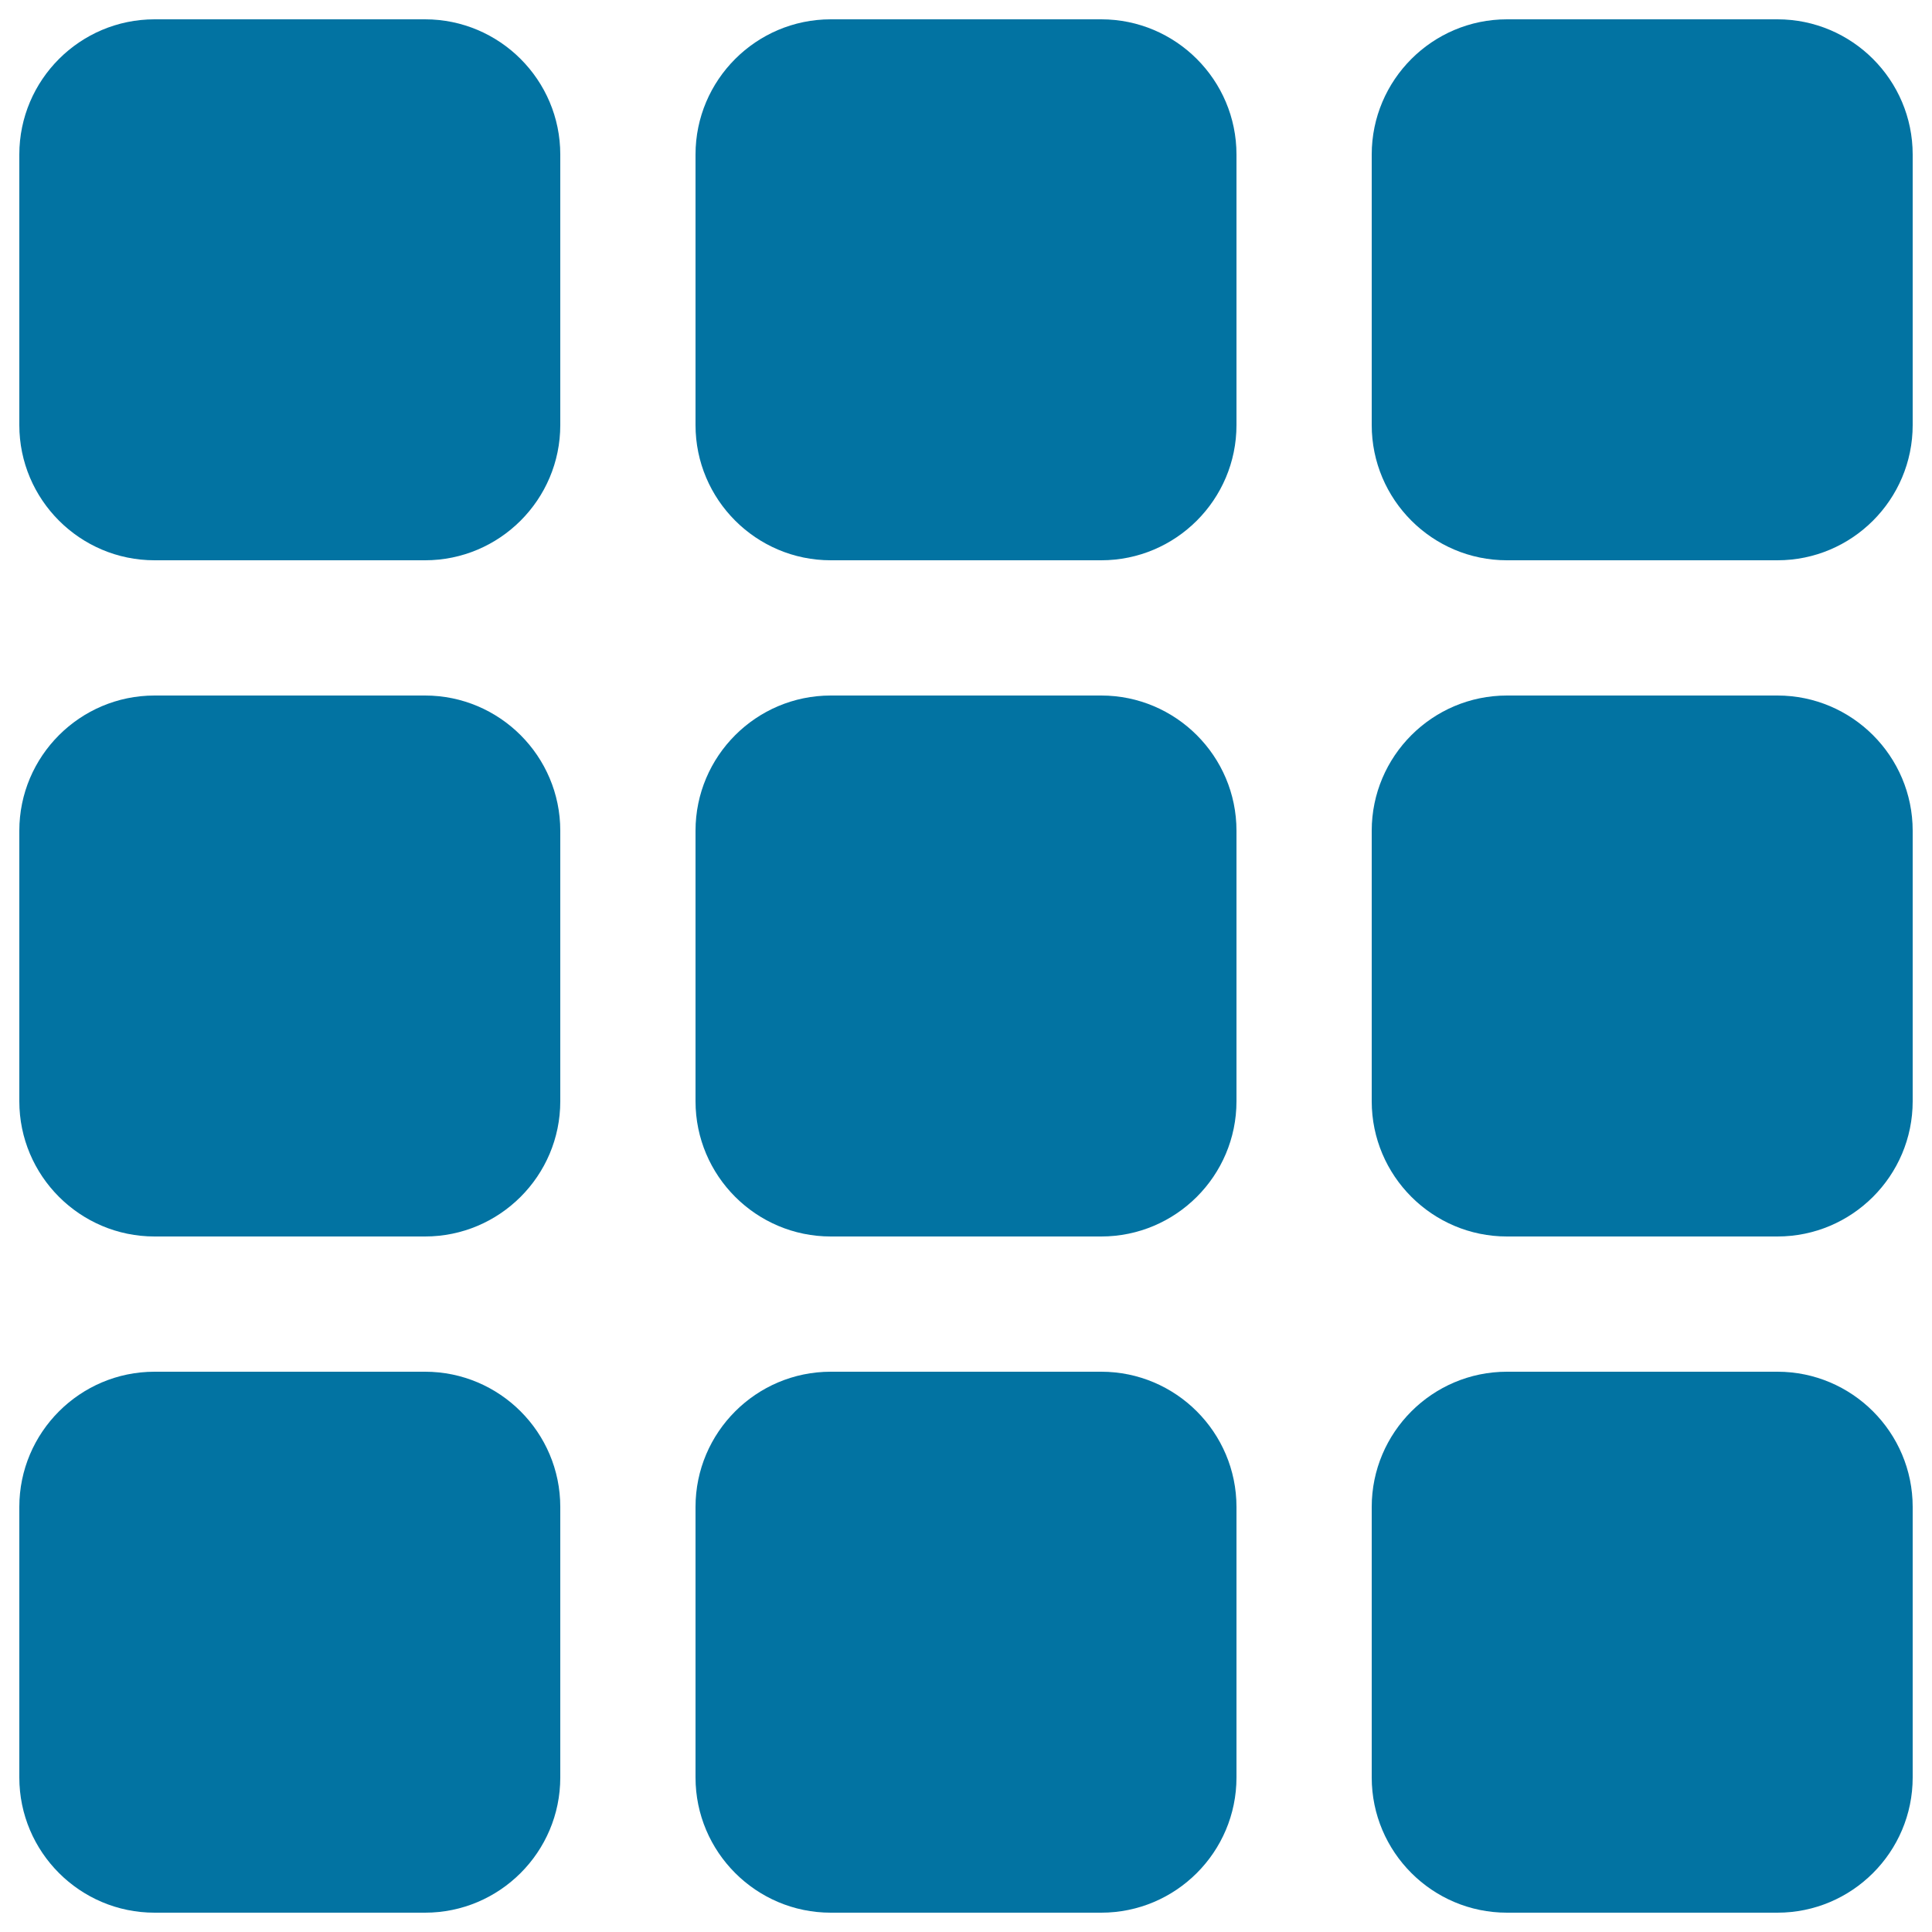 <svg xmlns="http://www.w3.org/2000/svg" viewBox="0 0 1000 1000" style="fill:#0273a2">
<title>3&#215;3 Grid SVG icon</title>
<g><g><g><g><path d="M220,10H80c-38.6,0-70,31.4-70,70v140c0,38.6,31.4,70,70,70h140c38.6,0,70-31.4,70-70V80C290,41.4,258.6,10,220,10z"/><path d="M570,10H430c-38.6,0-70,31.4-70,70v140c0,38.6,31.4,70,70,70h140c38.6,0,70-31.4,70-70V80C640,41.4,608.6,10,570,10z"/><path d="M920,10H780c-38.6,0-70,31.4-70,70v140c0,38.6,31.4,70,70,70h140c38.6,0,70-31.4,70-70V80C990,41.4,958.6,10,920,10z"/><path d="M220,360H80c-38.6,0-70,31.4-70,70v140c0,38.6,31.4,70,70,70h140c38.6,0,70-31.4,70-70V430C290,391.4,258.6,360,220,360z"/><path d="M570,360H430c-38.6,0-70,31.4-70,70v140c0,38.6,31.4,70,70,70h140c38.6,0,70-31.4,70-70V430C640,391.4,608.6,360,570,360z"/><path d="M920,360H780c-38.6,0-70,31.4-70,70v140c0,38.6,31.4,70,70,70h140c38.6,0,70-31.4,70-70V430C990,391.4,958.6,360,920,360z"/><path d="M220,710H80c-38.6,0-70,31.4-70,70v140c0,38.6,31.4,70,70,70h140c38.6,0,70-31.4,70-70V780C290,741.4,258.6,710,220,710z"/><path d="M570,710H430c-38.6,0-70,31.4-70,70v140c0,38.6,31.4,70,70,70h140c38.6,0,70-31.4,70-70V780C640,741.4,608.6,710,570,710z"/><path d="M920,710H780c-38.6,0-70,31.4-70,70v140c0,38.6,31.4,70,70,70h140c38.6,0,70-31.4,70-70V780C990,741.4,958.6,710,920,710z"/></g></g></g></g>
</svg>